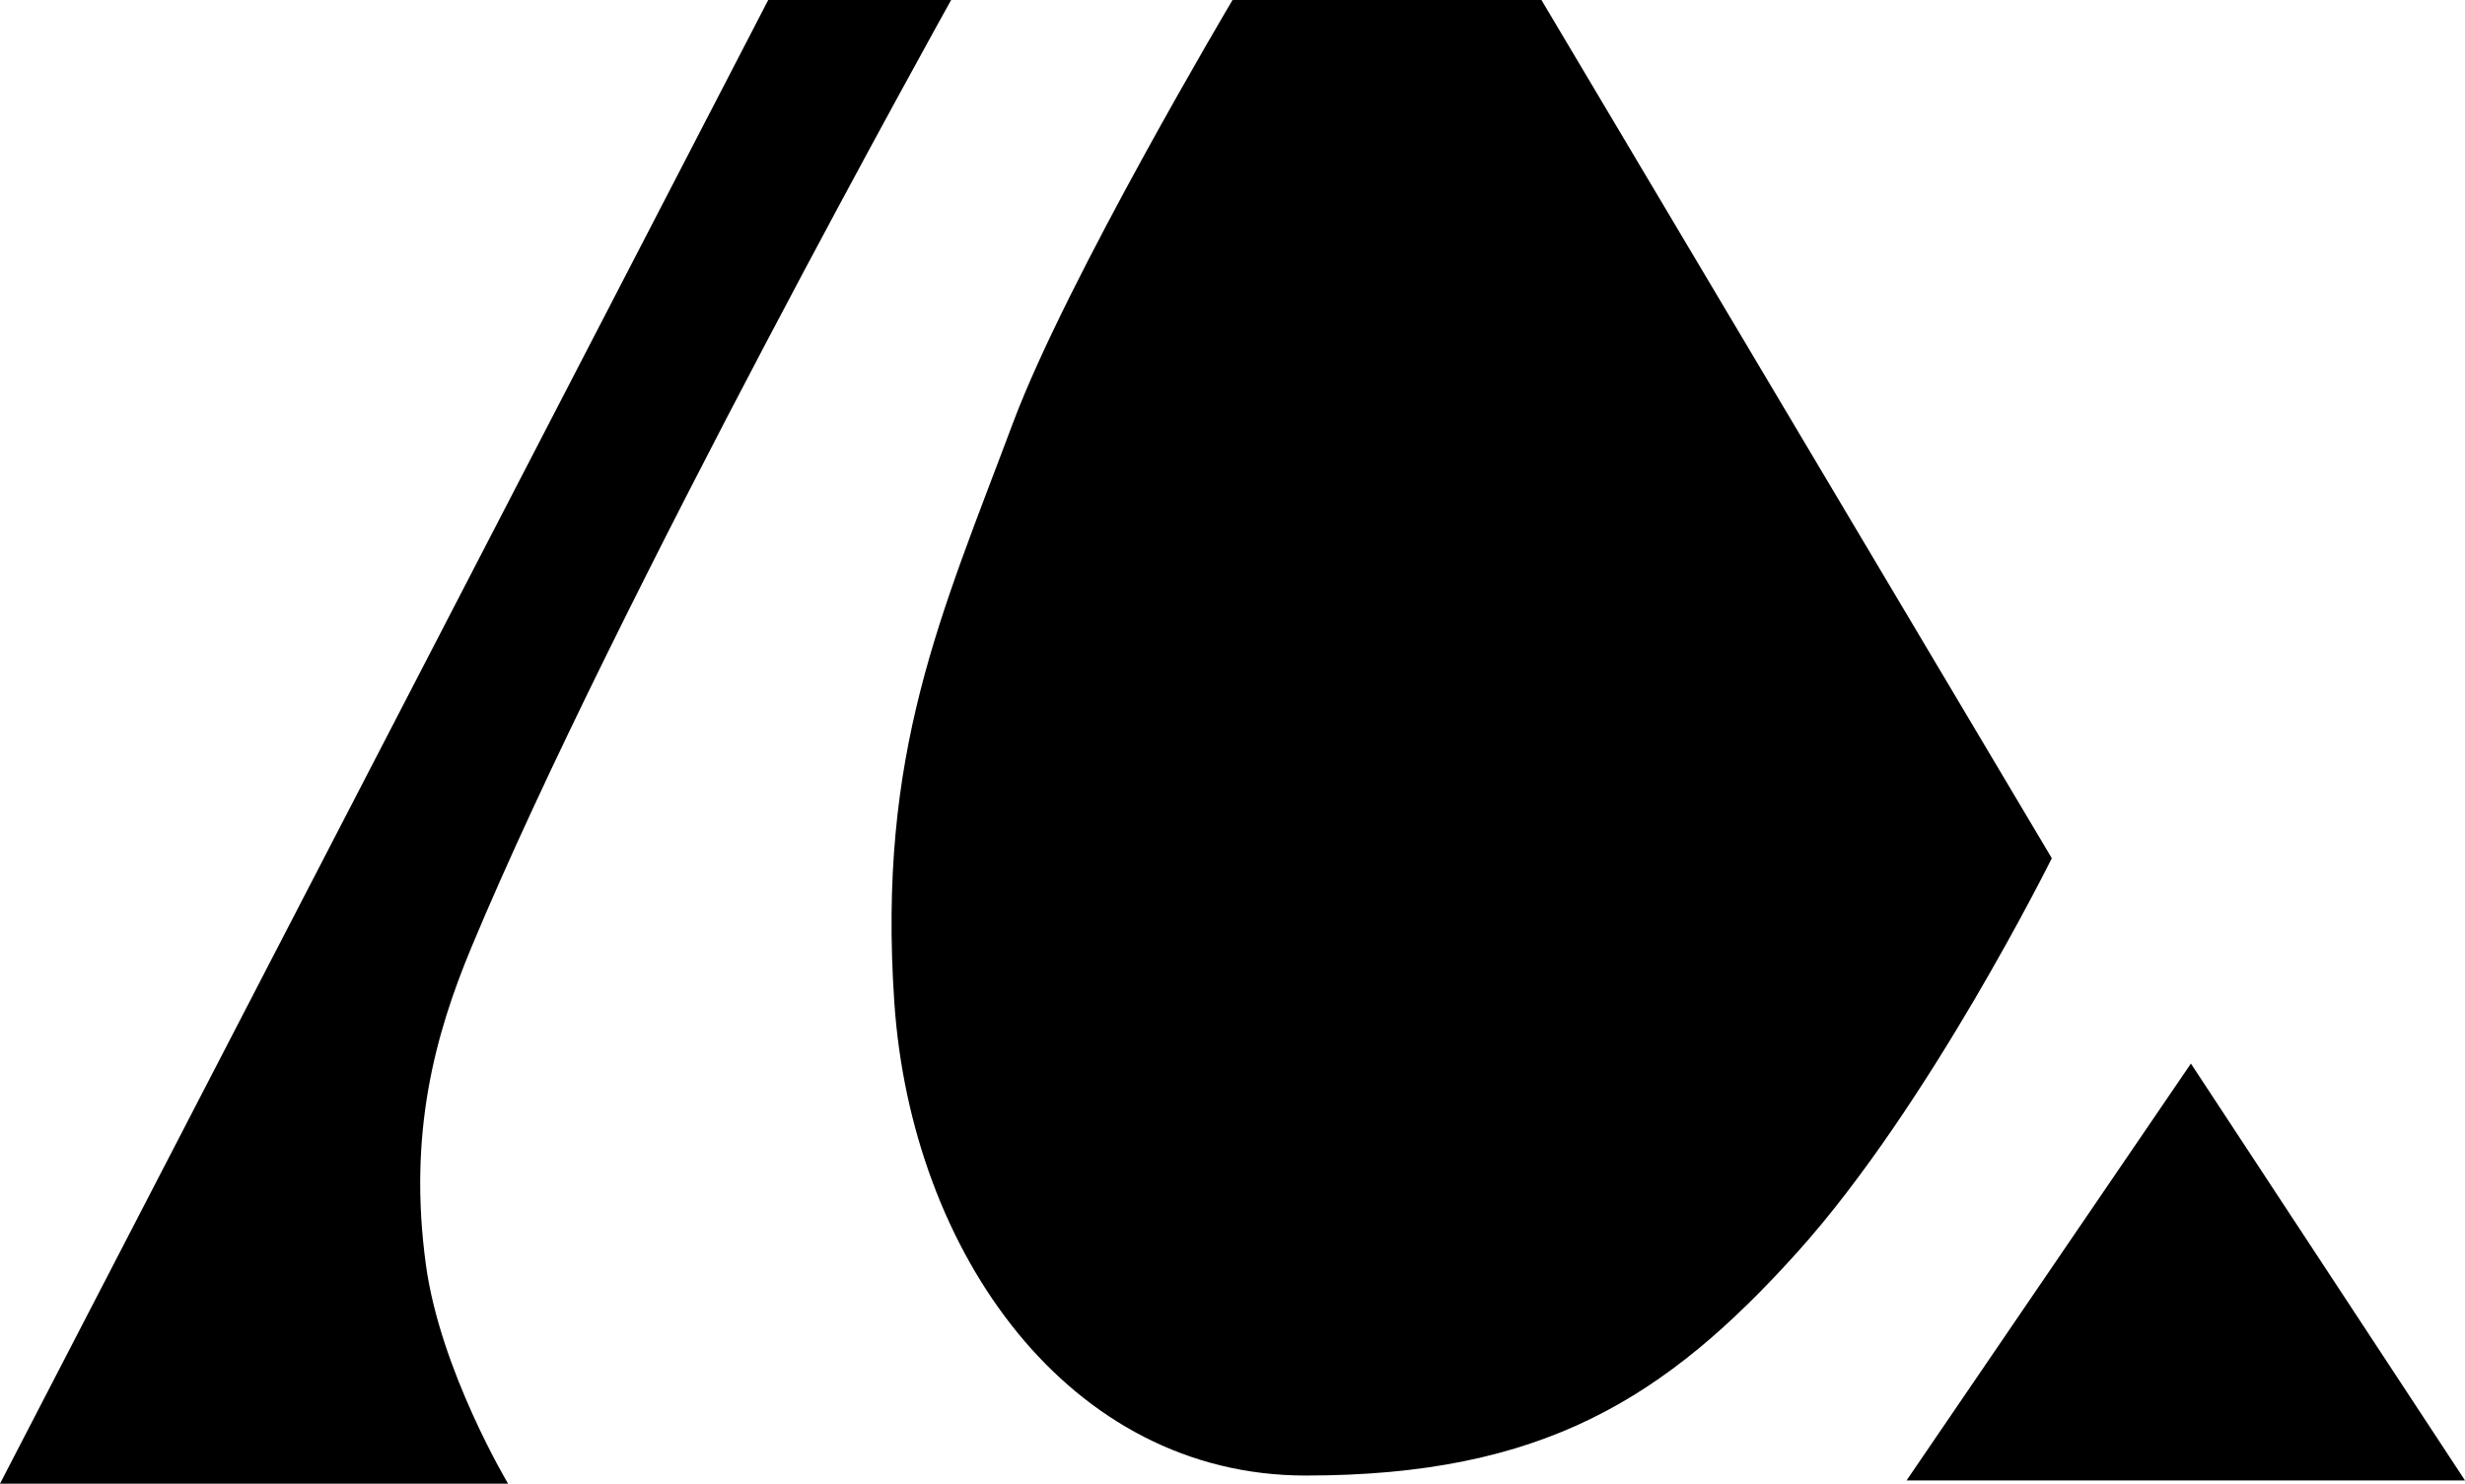 <?xml version="1.0" encoding="UTF-8" standalone="no"?>
<!-- Created with Inkscape (http://www.inkscape.org/) -->

<svg
   version="1.1"
   id="svg1"
   width="1312.891"
   height="790.187"
   viewBox="0 0 1312.891 790.187"
   xmlns="http://www.w3.org/2000/svg"
   xmlns:svg="http://www.w3.org/2000/svg">
  <defs
     id="defs1" />
  <g
     id="g4"
     transform="translate(-31.972,-181.851)"
     style="fill:#000000">
    <path
       style="fill:#000000"
       id="path1"
       d="" />
    <path
       style="fill:#000000;stroke-width:50;stroke-linecap:square;stroke-linejoin:round;stroke-miterlimit:2.2;paint-order:markers stroke fill"
       d="m 441.137,181.851 h 97.42 c 0,0 -179.188,321.452 -255.458,504.421 -19.515,46.816 -33.832,99.228 -24.285,169.207 7.671,56.226 43.769,116.56 43.769,116.56 H 31.972 Z"
       id="path2" />
    <path
       style="fill:#000000;stroke-width:50;stroke-linecap:square;stroke-linejoin:round;stroke-miterlimit:2.2;paint-order:markers stroke fill"
       d="m 688.437,181.851 h 164.532 l 271.818,457.077 c 0,0 -65.234,131.734 -135.429,209.71 -70.196,77.976 -135.655,119.069 -261.952,119.069 -126.297,0 -210.069,-118.95 -219.108,-252.007 -9.039,-133.057 24.821,-206.079 63.236,-308.701 28.692,-76.648 116.904,-225.149 116.904,-225.149 z"
       id="path3" />
    <path
       style="fill:#000000;stroke-width:50;stroke-linecap:square;stroke-linejoin:round;stroke-miterlimit:2.2;paint-order:markers stroke fill"
       d="m 1047.431,970.308 h 297.432 L 1198.884,748.292 Z"
       id="path4" />
  </g>
</svg>
